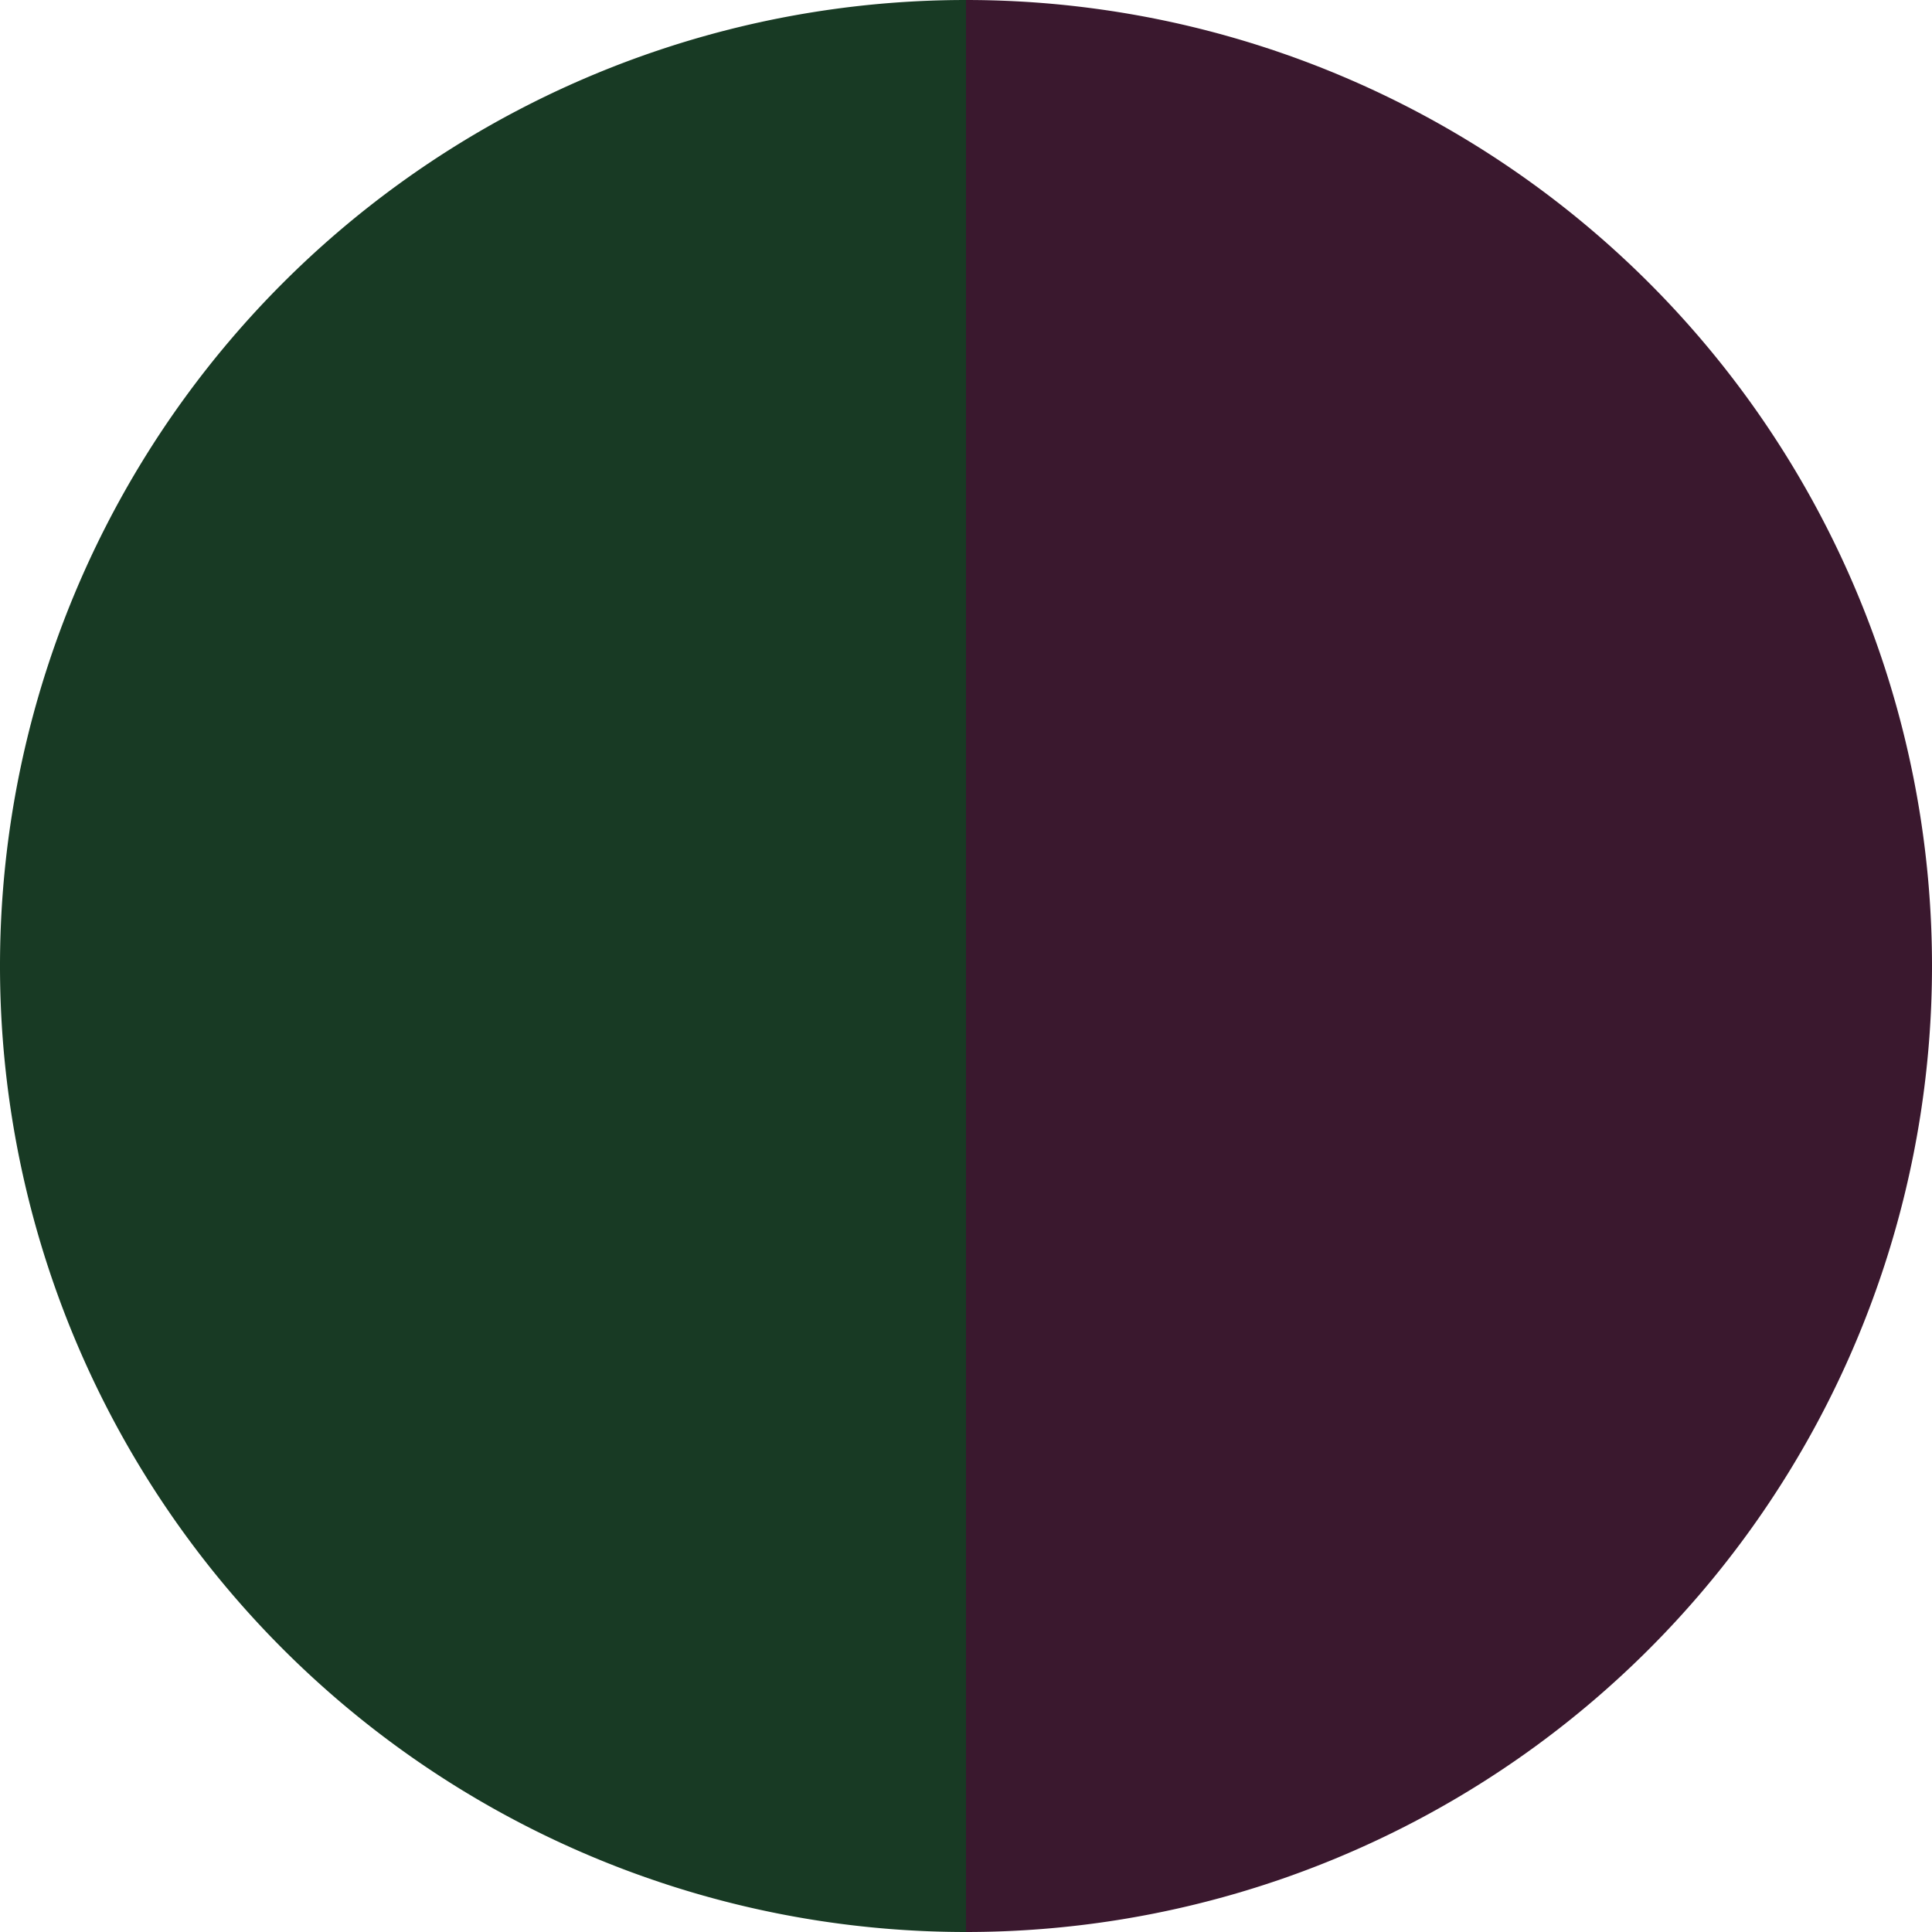 <?xml version="1.0" standalone="no"?>
<svg width="500" height="500" viewBox="-1 -1 2 2" xmlns="http://www.w3.org/2000/svg">
        <path d="M 0 -1 
             A 1,1 0 0,1 0 1             L 0,0
             z" fill="#3a182e" />
            <path d="M 0 1 
             A 1,1 0 0,1 -0 -1             L 0,0
             z" fill="#183a24" />
    </svg>
